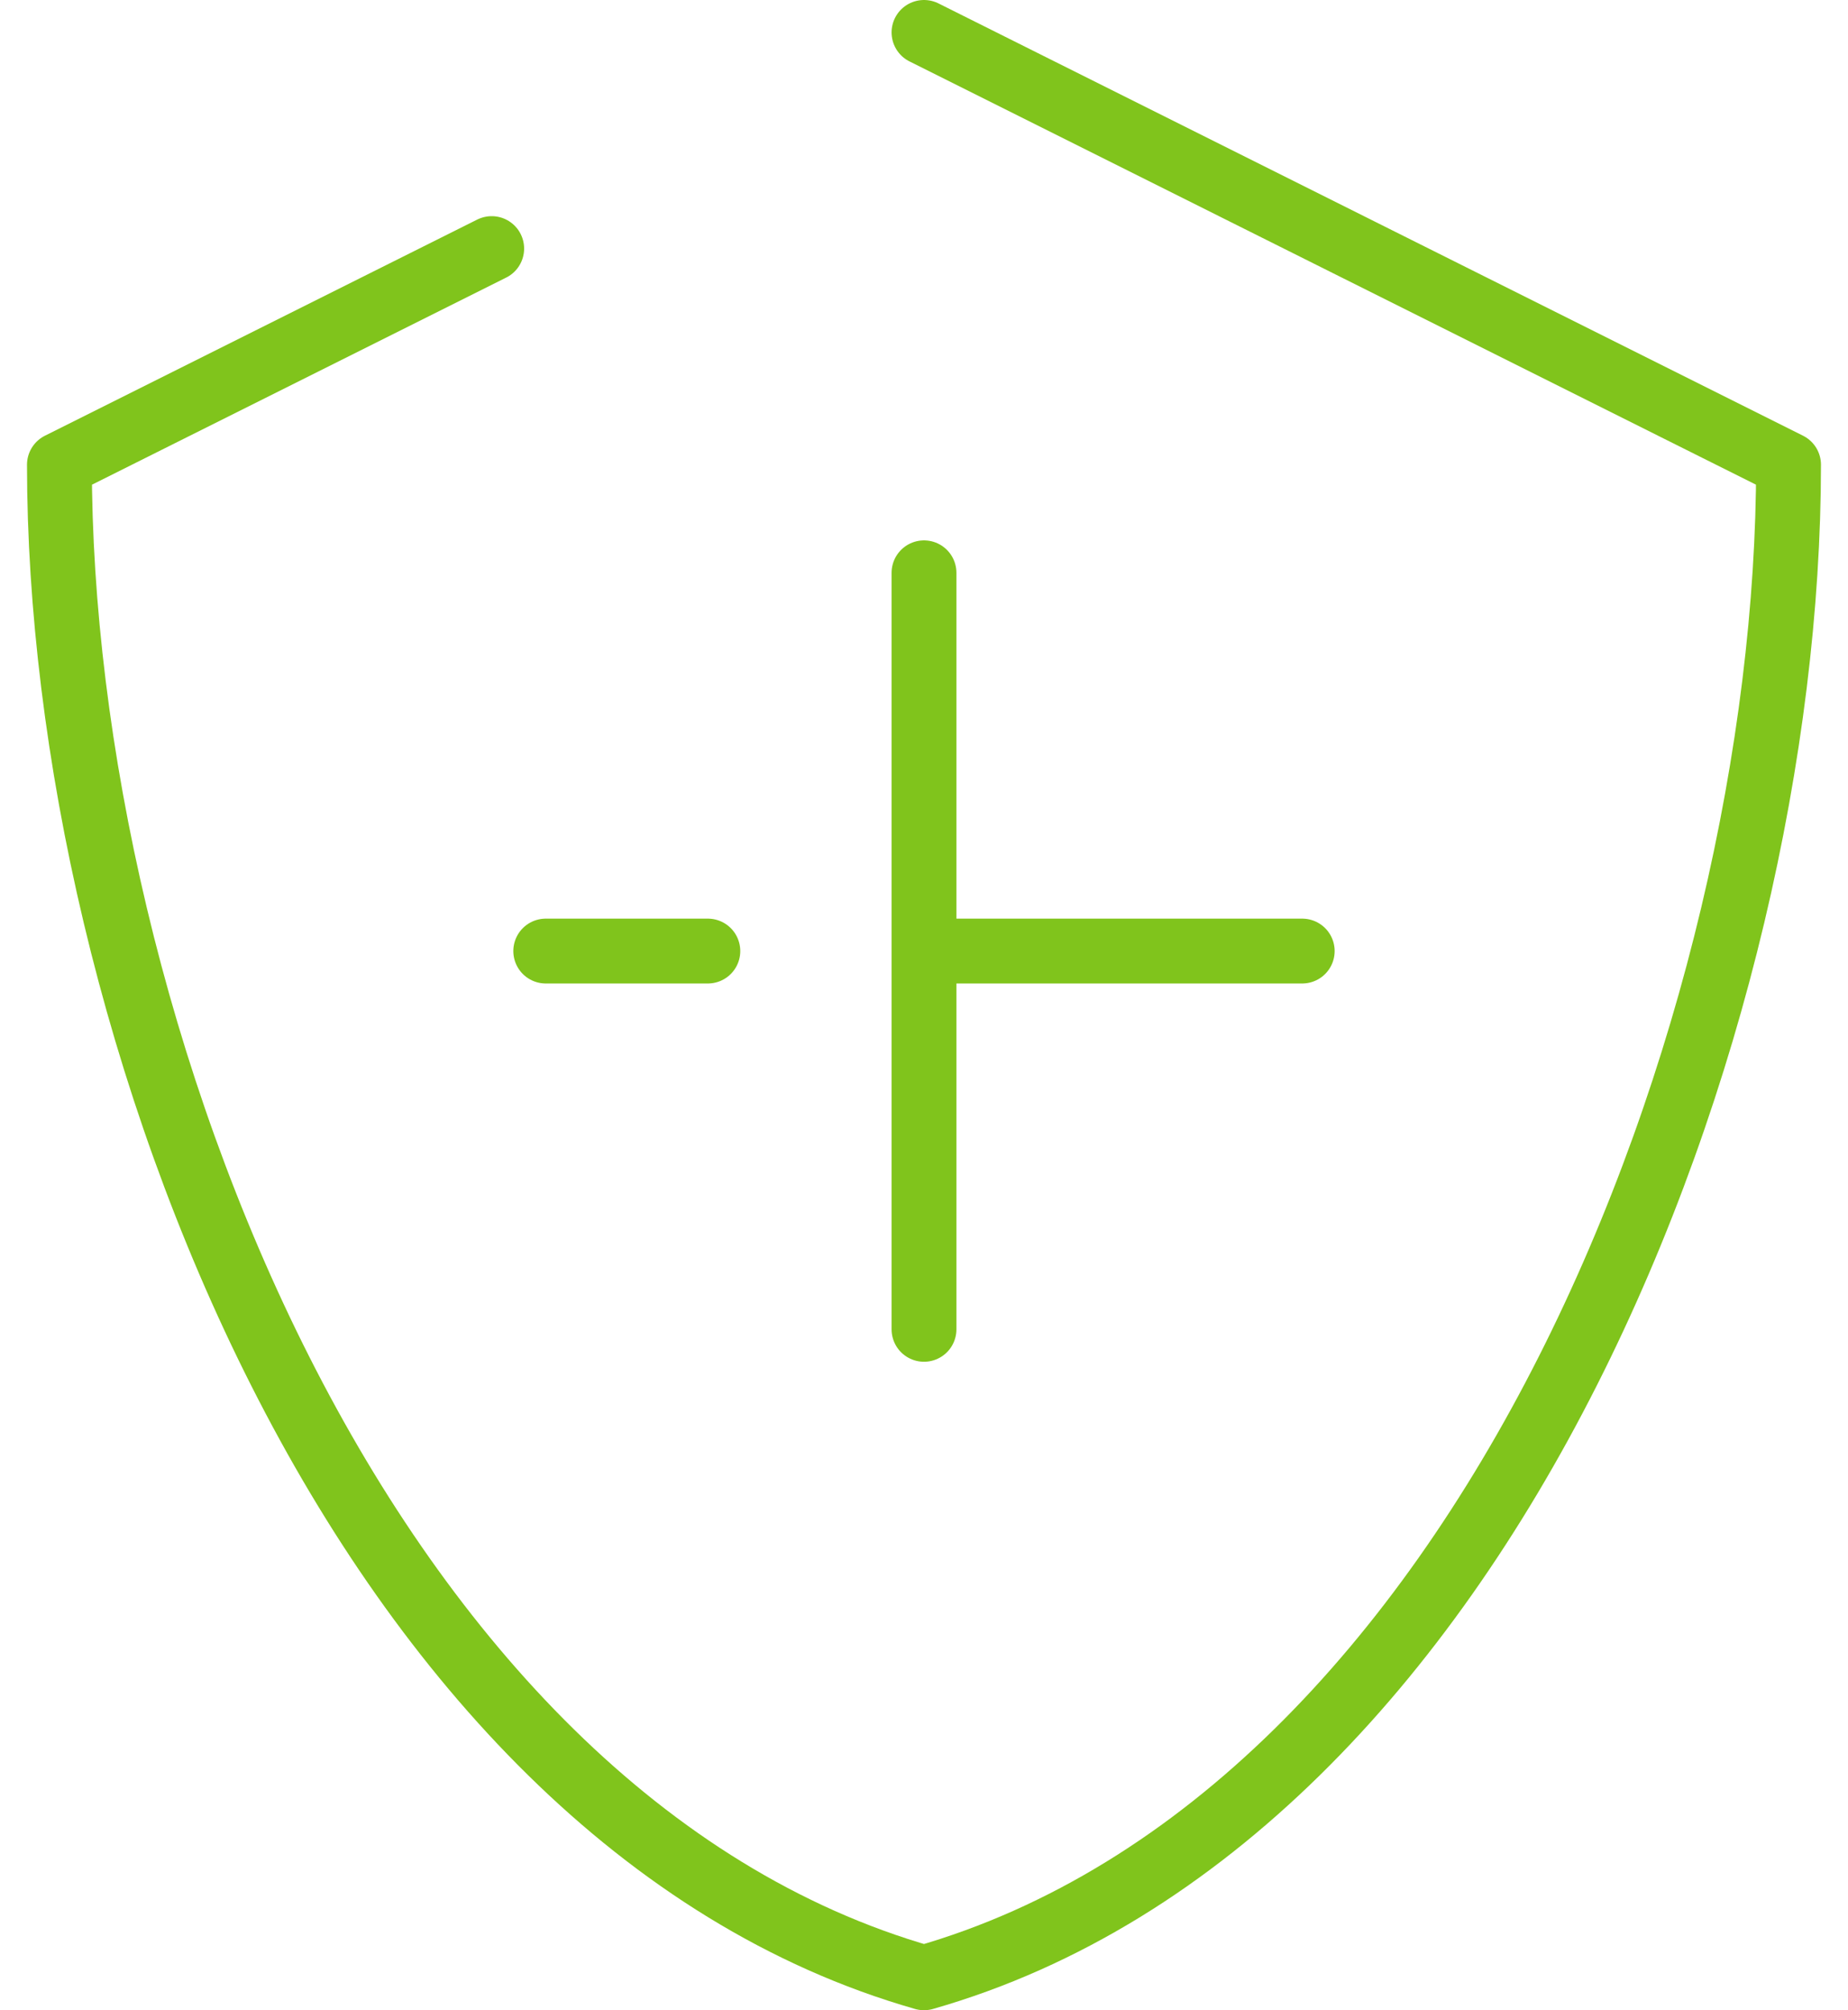 <svg width="57" height="62" viewBox="0 0 57 62" fill="none" xmlns="http://www.w3.org/2000/svg">
<path d="M28.5 1L55.166 14.333C55.166 31.644 45.885 56.033 28.5 61C11.114 56.033 1.833 31.644 1.833 14.333L15.166 7.667M28.5 29.333H40.166M28.5 29.333V17.667M28.5 29.333V41M16.833 29.333H21.833" stroke="#80C41C" stroke-width="2" stroke-linecap="round" stroke-linejoin="round"/>
</svg>
